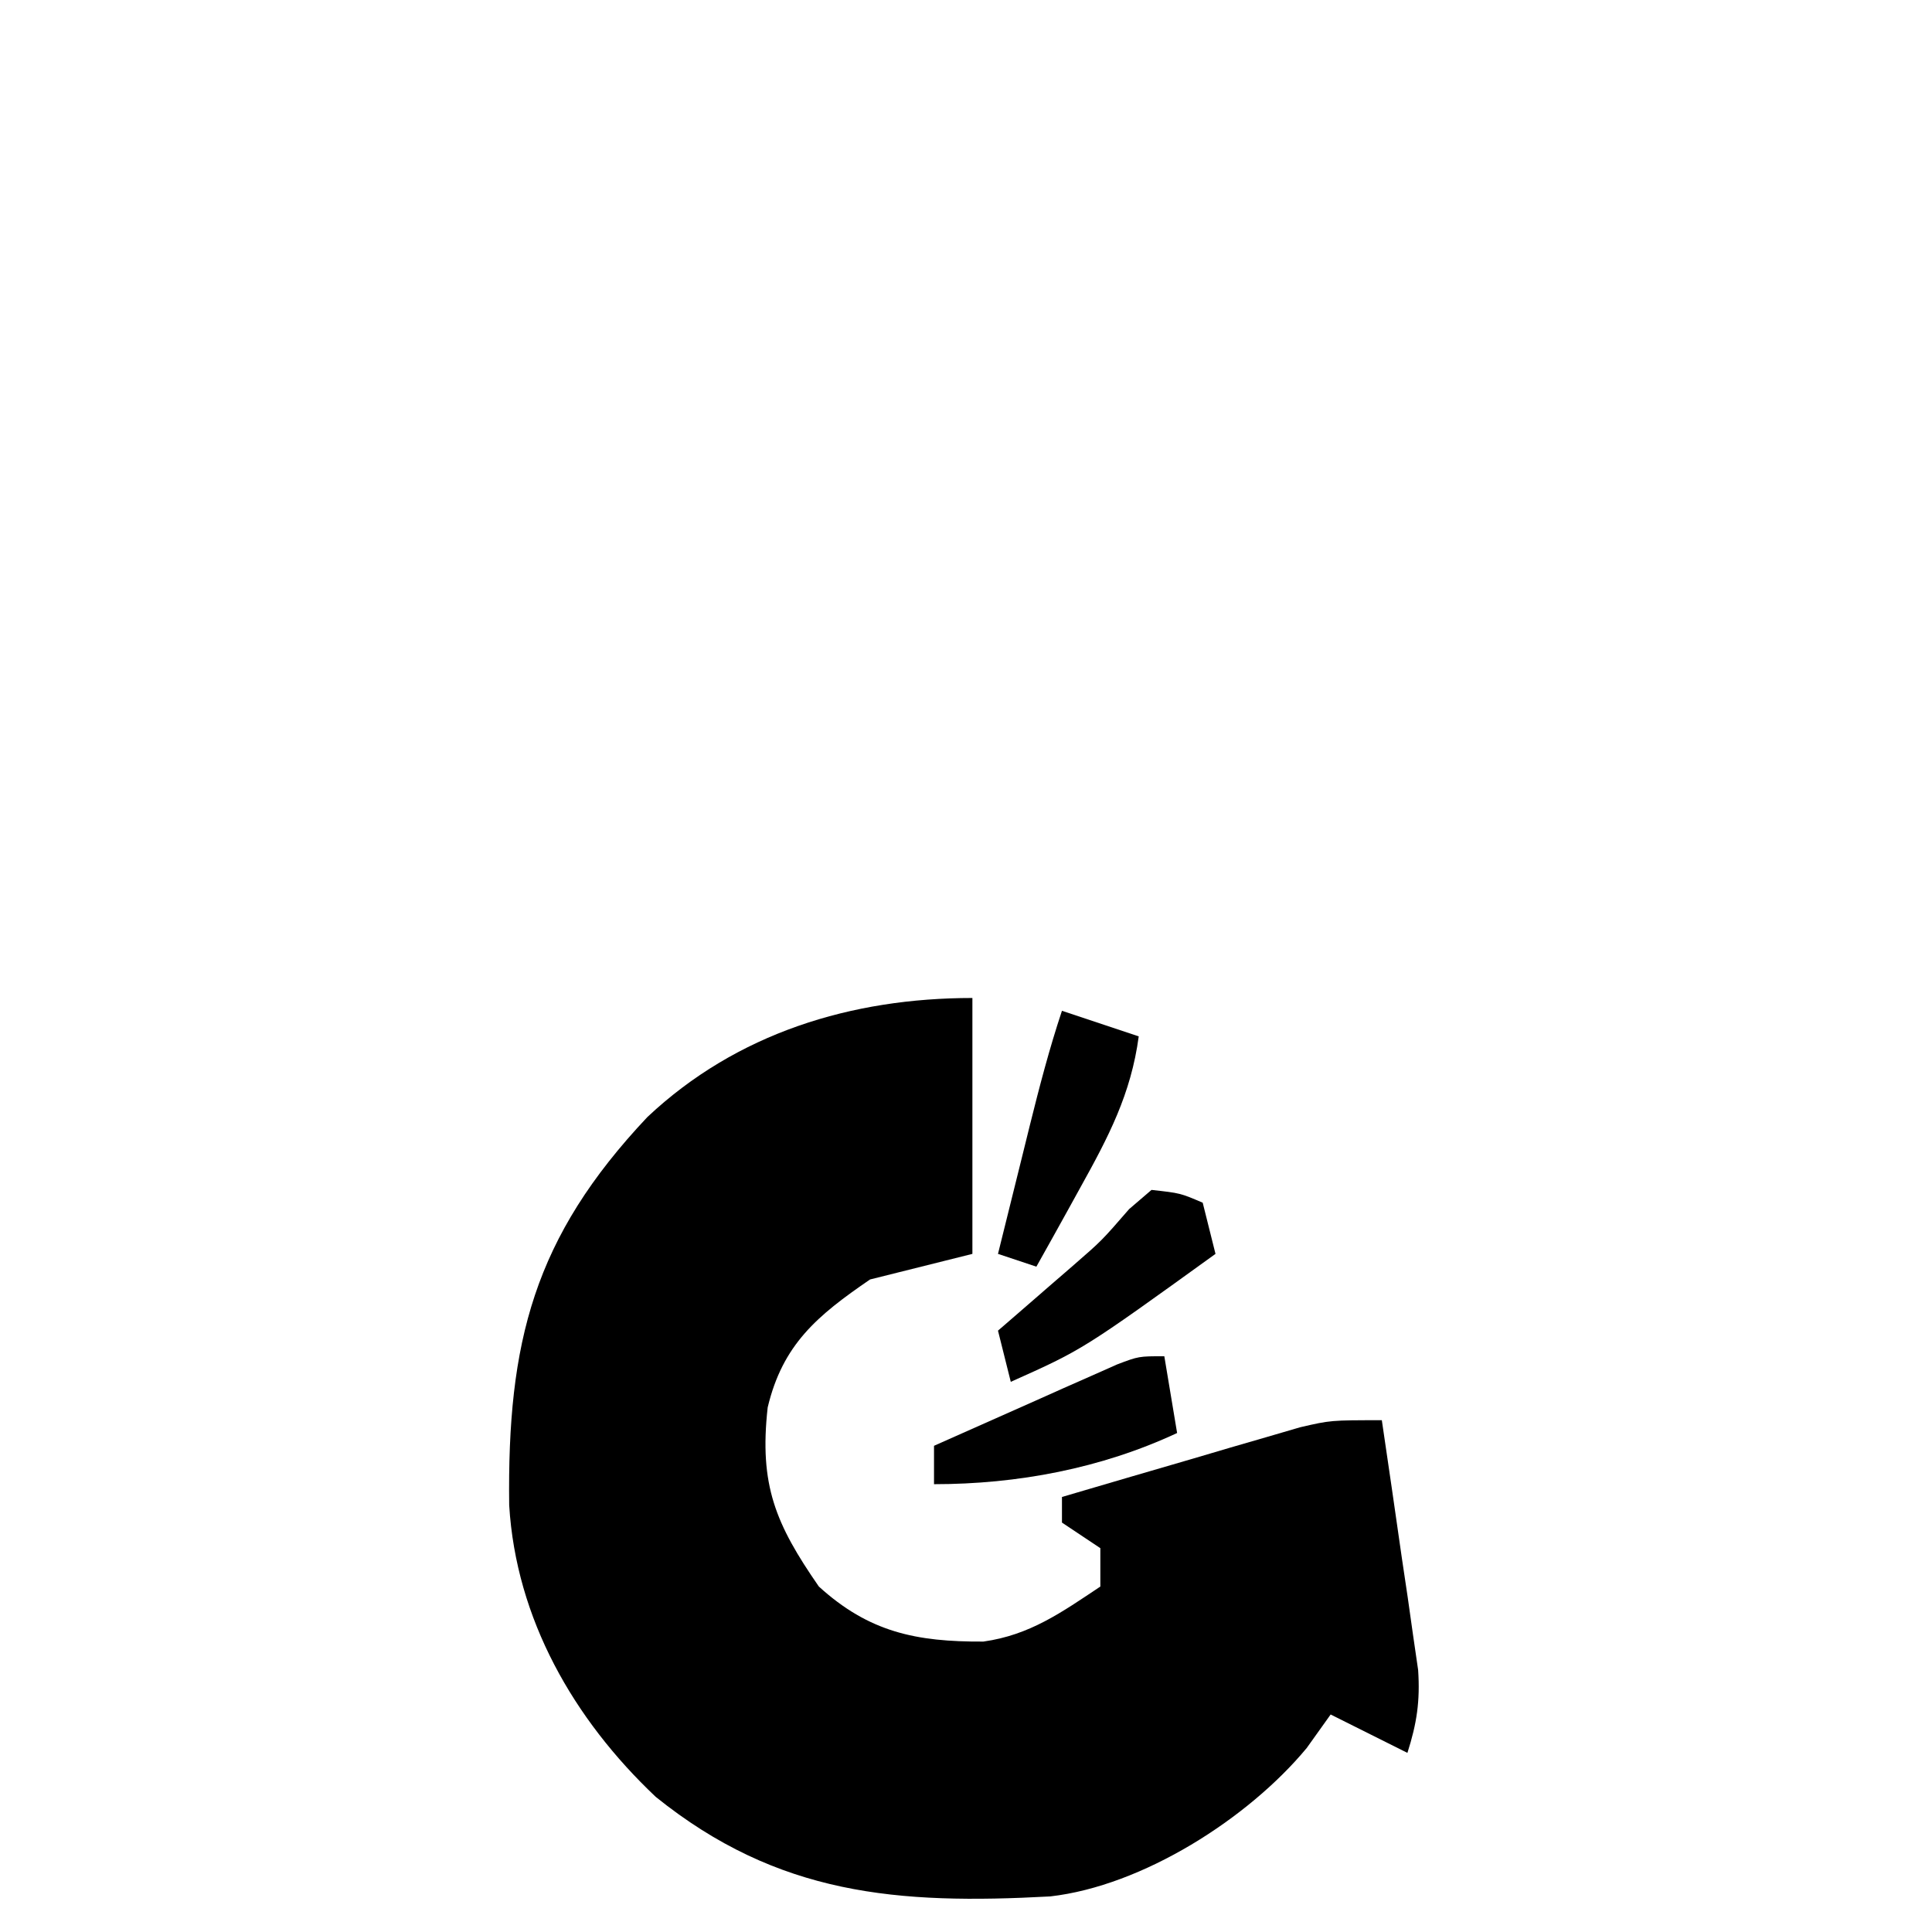 <svg xmlns="http://www.w3.org/2000/svg" width="151" height="151"><path d="M0 0 C0 6.6 0 13.2 0 20 C-2.64 20.66 -5.28 21.32 -8 22 C-12.12 24.823 -14.826 27.069 -16 32 C-16.676 38.08 -15.379 41.119 -12 46 C-8.088 49.556 -4.413 50.33 0.859 50.301 C4.496 49.79 6.972 48.019 10 46 C10 45.01 10 44.02 10 43 C9.01 42.34 8.02 41.68 7 41 C7 40.34 7 39.68 7 39 C10.414 37.991 13.832 36.995 17.25 36 C18.218 35.714 19.186 35.428 20.184 35.133 C21.118 34.862 22.053 34.591 23.016 34.312 C23.874 34.061 24.733 33.81 25.618 33.551 C28 33 28 33 32 33 C32.533 36.582 33.049 40.165 33.562 43.75 C33.714 44.766 33.865 45.782 34.021 46.828 C34.16 47.808 34.299 48.788 34.441 49.797 C34.572 50.698 34.703 51.598 34.838 52.526 C34.997 54.96 34.737 56.692 34 59 C32.02 58.01 30.04 57.02 28 56 C27.381 56.866 26.762 57.733 26.125 58.625 C21.551 64.14 13.3 69.396 6.081 70.219 C-5.832 70.867 -15.181 70.14 -24.75 62.438 C-31.174 56.366 -35.666 48.522 -36.203 39.645 C-36.359 26.882 -34.284 18.73 -25.406 9.309 C-18.42 2.734 -9.448 0 0 0 Z " fill="#000000" transform="translate(76,78)"></path><path d="M0 0 C0.33 1.98 0.66 3.96 1 6 C-4.939 8.772 -11.48 10 -18 10 C-18 9.01 -18 8.02 -18 7 C-15.377 5.829 -12.752 4.663 -10.125 3.5 C-9.379 3.166 -8.632 2.832 -7.863 2.488 C-7.148 2.172 -6.432 1.857 -5.695 1.531 C-5.035 1.238 -4.376 0.945 -3.696 0.643 C-2 0 -2 0 0 0 Z " fill="#000000" transform="translate(91,106)"></path><path d="M0 0 C1.98 0.66 3.96 1.32 6 2 C5.397 6.507 3.634 9.859 1.438 13.812 C0.943 14.709 0.943 14.709 0.439 15.623 C-0.368 17.085 -1.183 18.543 -2 20 C-2.99 19.67 -3.98 19.34 -5 19 C-4.356 16.395 -3.71 13.791 -3.062 11.188 C-2.88 10.45 -2.698 9.712 -2.51 8.951 C-1.758 5.929 -0.985 2.955 0 0 Z " fill="#000000" transform="translate(83,79)"></path><path d="M0 0 C2.25 0.25 2.25 0.25 4 1 C4.33 2.32 4.66 3.64 5 5 C-5.374 12.483 -5.374 12.483 -11 15 C-11.33 13.68 -11.66 12.36 -12 11 C-11.469 10.541 -10.938 10.082 -10.391 9.609 C-9.331 8.689 -9.331 8.689 -8.25 7.75 C-7.518 7.116 -6.786 6.482 -6.031 5.828 C-3.888 3.964 -3.888 3.964 -1.75 1.5 C-0.884 0.757 -0.884 0.757 0 0 Z " fill="#000000" transform="translate(90,93)"></path></svg>